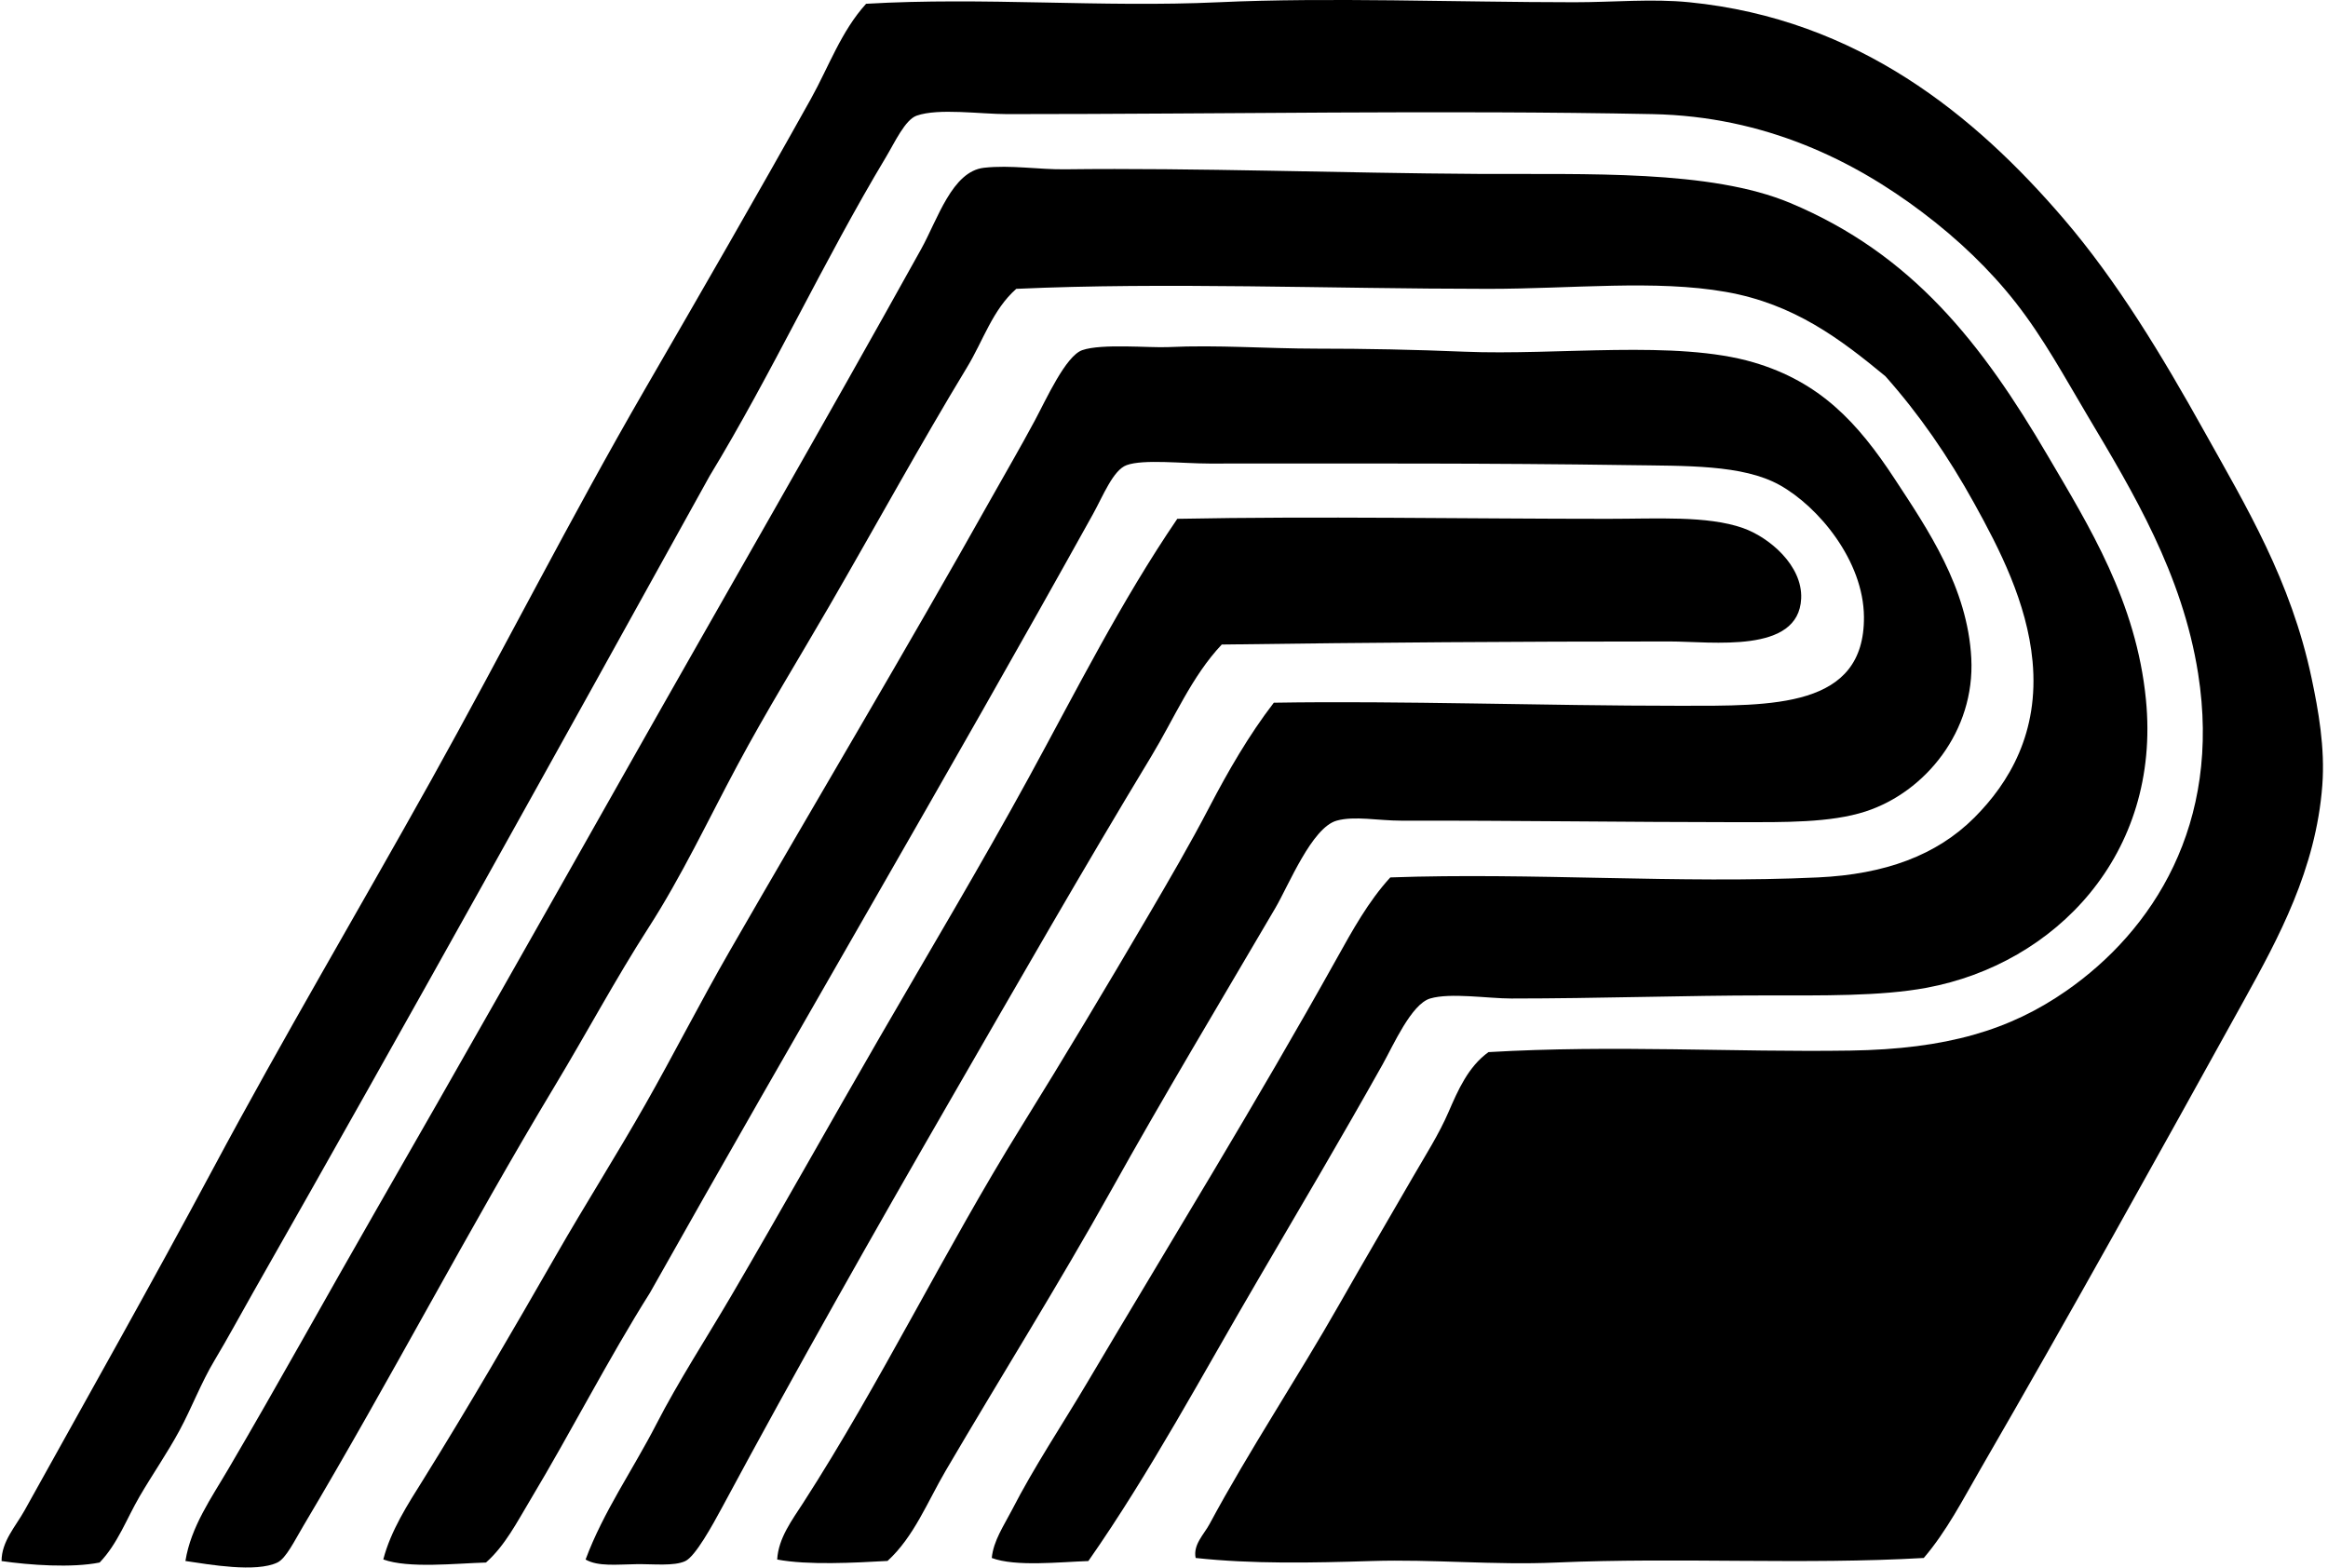 <svg xmlns="http://www.w3.org/2000/svg" width="297" height="200" fill="none" viewBox="0 0 297 200">
  <path fill="#000" fill-rule="evenodd" d="M152.539 198.78c-.355-1.688 1.062-3.01 1.759-4.306 5.123-9.53 11.222-18.65 16.624-28.158 3.074-5.414 6.287-10.857 9.387-16.236 1.548-2.686 3.266-5.357 4.498-8.216 1.202-2.777 2.513-5.771 5.086-7.625 16.006-.938 31.341.034 46.15-.196 12.299-.188 20.368-2.61 27.571-7.624 11.015-7.662 19.848-21.239 16.816-40.48-2.001-12.715-8.34-23.21-14.078-32.853-2.983-5.014-5.65-9.956-9.191-14.473-3.296-4.204-7.312-8.054-11.931-11.539-8.671-6.547-19.991-12.231-34.415-12.514-26.803-.535-54.476 0-82.329 0-3.473-.004-8.755-.78-11.538.196-1.481.516-2.818 3.45-3.914 5.278-8.021 13.369-14.541 27.597-22.49 40.676-19.283 34.834-38.593 69.642-58.276 104.231-1.631 2.87-3.202 5.797-4.886 8.604-1.748 2.915-2.9 6.042-4.498 8.995-1.56 2.882-3.454 5.606-5.085 8.408-1.654 2.837-2.78 6.013-5.086 8.412-3.533.712-8.954.335-12.514-.188 0-2.509 1.8-4.419 2.931-6.453 7.88-14.194 16.24-29.003 24.053-43.607 8.916-16.666 18.56-32.958 27.77-49.477 9.267-16.628 17.849-33.602 27.38-50.064 7.096-12.265 14.17-24.5 21.121-36.962 2.264-4.065 3.857-8.627 7.041-12.126 14.974-.878 30.012.497 44.978-.196 14.006-.648 30.231-.004 45.37 0 5.033 0 9.896-.475 14.665 0 21.563 2.143 36.484 14.488 47.718 27.57 6.901 8.04 12.642 17.59 17.991 27.184 5.342 9.58 11.049 18.997 13.69 31.485.862 4.087 1.732 8.868 1.367 13.689-.81 10.706-5.628 19.525-9.971 27.379-11.204 20.244-22.121 39.942-33.636 59.84-2.23 3.853-4.291 7.895-7.237 11.346-15.298.885-31.221-.102-46.933.584-7.866.347-15.728-.437-23.465-.196-7.666.241-15.264.396-22.493-.388Z" clip-rule="evenodd"/>
  <path fill="#000" fill-rule="evenodd" d="M138.849 199.172c-3.635.121-9.309.75-12.322-.392.214-2.207 1.544-4.125 2.542-6.061 2.875-5.598 6.389-10.841 9.584-16.232 10.672-18.022 21.604-35.749 31.873-54.17 2.004-3.59 4.046-7.32 6.845-10.367 18.059-.648 36.856.829 54.558 0 8.543-.399 15.136-2.814 19.946-7.625 4.475-4.471 8.276-10.886 7.433-19.946-.701-7.52-4.261-14.41-7.433-20.143-3.353-6.065-7.063-11.418-11.342-16.232-5.715-4.716-11.595-9.214-20.339-10.758-8.977-1.586-19.596-.392-30.309-.392-20.282-.004-41.355-.863-60.232 0-3.013 2.648-4.234 6.637-6.26 9.975-6.013 9.922-11.652 20.229-17.6 30.506-3.873 6.69-8.028 13.414-11.734 20.338-3.741 6.988-7.064 14.077-11.343 20.726-4.14 6.434-7.866 13.392-11.93 20.146-11.056 18.372-20.862 37.279-32.073 56.122-1.13 1.902-2.226 4.17-3.322 4.693-2.747 1.308-8.63.264-11.735-.195.7-4.363 3.308-8.039 5.474-11.735 6.411-10.924 12.567-22.101 18.97-33.24 10.307-17.931 21.156-37.106 31.681-55.734 12.533-22.188 25.134-43.976 37.742-66.684 2.121-3.831 3.948-9.915 8.017-10.367 3.398-.38 6.976.241 10.363.196 16.526-.207 35.572.494 52.607.588 14.006.079 29.695-.562 39.893 3.714 15.603 6.54 24.452 17.939 32.856 32.265 5.24 8.931 11.286 18.59 12.514 31.093 1.948 19.781-11.591 33.711-27.967 36.766-5.88 1.097-13.32.98-20.726.98-9.659-.004-21.257.392-32.265.392-2.987 0-7.767-.769-10.363 0-2.392.708-4.69 5.959-6.061 8.408-5.357 9.553-10.412 18.089-15.84 27.378-7.109 12.119-13.788 24.671-21.702 35.987Z" clip-rule="evenodd"/>
  <path fill="#000" fill-rule="evenodd" d="M99.152 198.976c.147-2.742 1.936-5.081 3.322-7.236 9.859-15.283 18.067-32.284 27.771-47.913 5.53-8.905 10.951-17.98 16.232-26.983 2.682-4.581 5.364-9.173 7.821-13.89 2.38-4.561 5.047-9.187 8.212-13.297 16.255-.268 34.37.392 51.823.392 11.825 0 23.555.316 23.465-11.343-.053-7.165-5.805-14.063-10.755-16.82-4.735-2.637-11.957-2.43-19.359-2.543-17.532-.263-34.284-.2-53.386-.2-3.428 0-8.397-.58-10.559.2-1.726.622-3.007 3.922-4.302 6.257-18.61 33.512-37.799 66.074-56.514 99.341-5.349 8.487-10.012 17.66-15.252 26.403-1.696 2.826-3.233 5.858-5.67 8.017-3.846.109-9.892.779-13.102-.392.95-3.688 3.127-7.029 5.086-10.171 5.801-9.32 11.44-19.035 17.012-28.743 3.639-6.343 7.632-12.634 11.343-19.166 3.605-6.348 7.01-13.053 10.754-19.555 10.906-18.952 22.407-38.217 33.44-57.885 1.703-3.04 3.553-6.193 5.478-9.779 1.465-2.731 3.944-8.257 6.061-8.996 2.486-.862 8.547-.278 10.951-.388 6.306-.3 12.619.196 18.967.196 6.166-.003 12.567.128 18.775.388 11.911.505 27.104-1.54 36.958 1.368 8.45 2.493 13.249 7.628 17.992 14.86 4.234 6.454 9.312 13.897 9.775 22.882.486 9.32-5.884 17.083-13.493 19.555-4.495 1.457-10.405 1.367-16.233 1.367-14.058-.004-28.855-.222-43.023-.196-2.897.004-5.937-.637-8.216 0-3.164.882-6.114 8.231-7.82 11.143-7.086 12.085-14.262 24.034-20.926 35.987-6.721 12.05-14.1 23.811-21.118 35.783-2.347 4-4.061 8.457-7.433 11.538-4.204.234-10.19.562-14.077-.181Z" clip-rule="evenodd"/>
  <path fill="#000" fill-rule="evenodd" d="M74.708 198.976c2.257-6.08 6.042-11.467 8.996-17.208 2.885-5.609 6.415-11.019 9.583-16.428 6.442-11 12.623-22.071 18.971-33.045 6.359-11 12.883-21.913 18.971-33.048 6.08-11.128 11.794-22.527 18.967-33.052 18.01-.35 37.045 0 54.954 0 6.177.004 12.634-.43 17.207 1.175 3.327 1.168 7.621 4.762 7.433 8.996-.32 7.097-11.328 5.477-16.82 5.477-19.871.004-37.237.124-57.101.392-3.835 4.06-6.061 9.425-8.996 14.277-8.709 14.394-17.064 28.984-25.616 43.807-9.628 16.677-19.682 34.423-29.138 52.019-1.22 2.264-3.413 6.25-4.693 6.841-1.45.674-4.069.358-6.258.392-2.38.026-4.885.335-6.46-.595Z" clip-rule="evenodd"/>
</svg>

